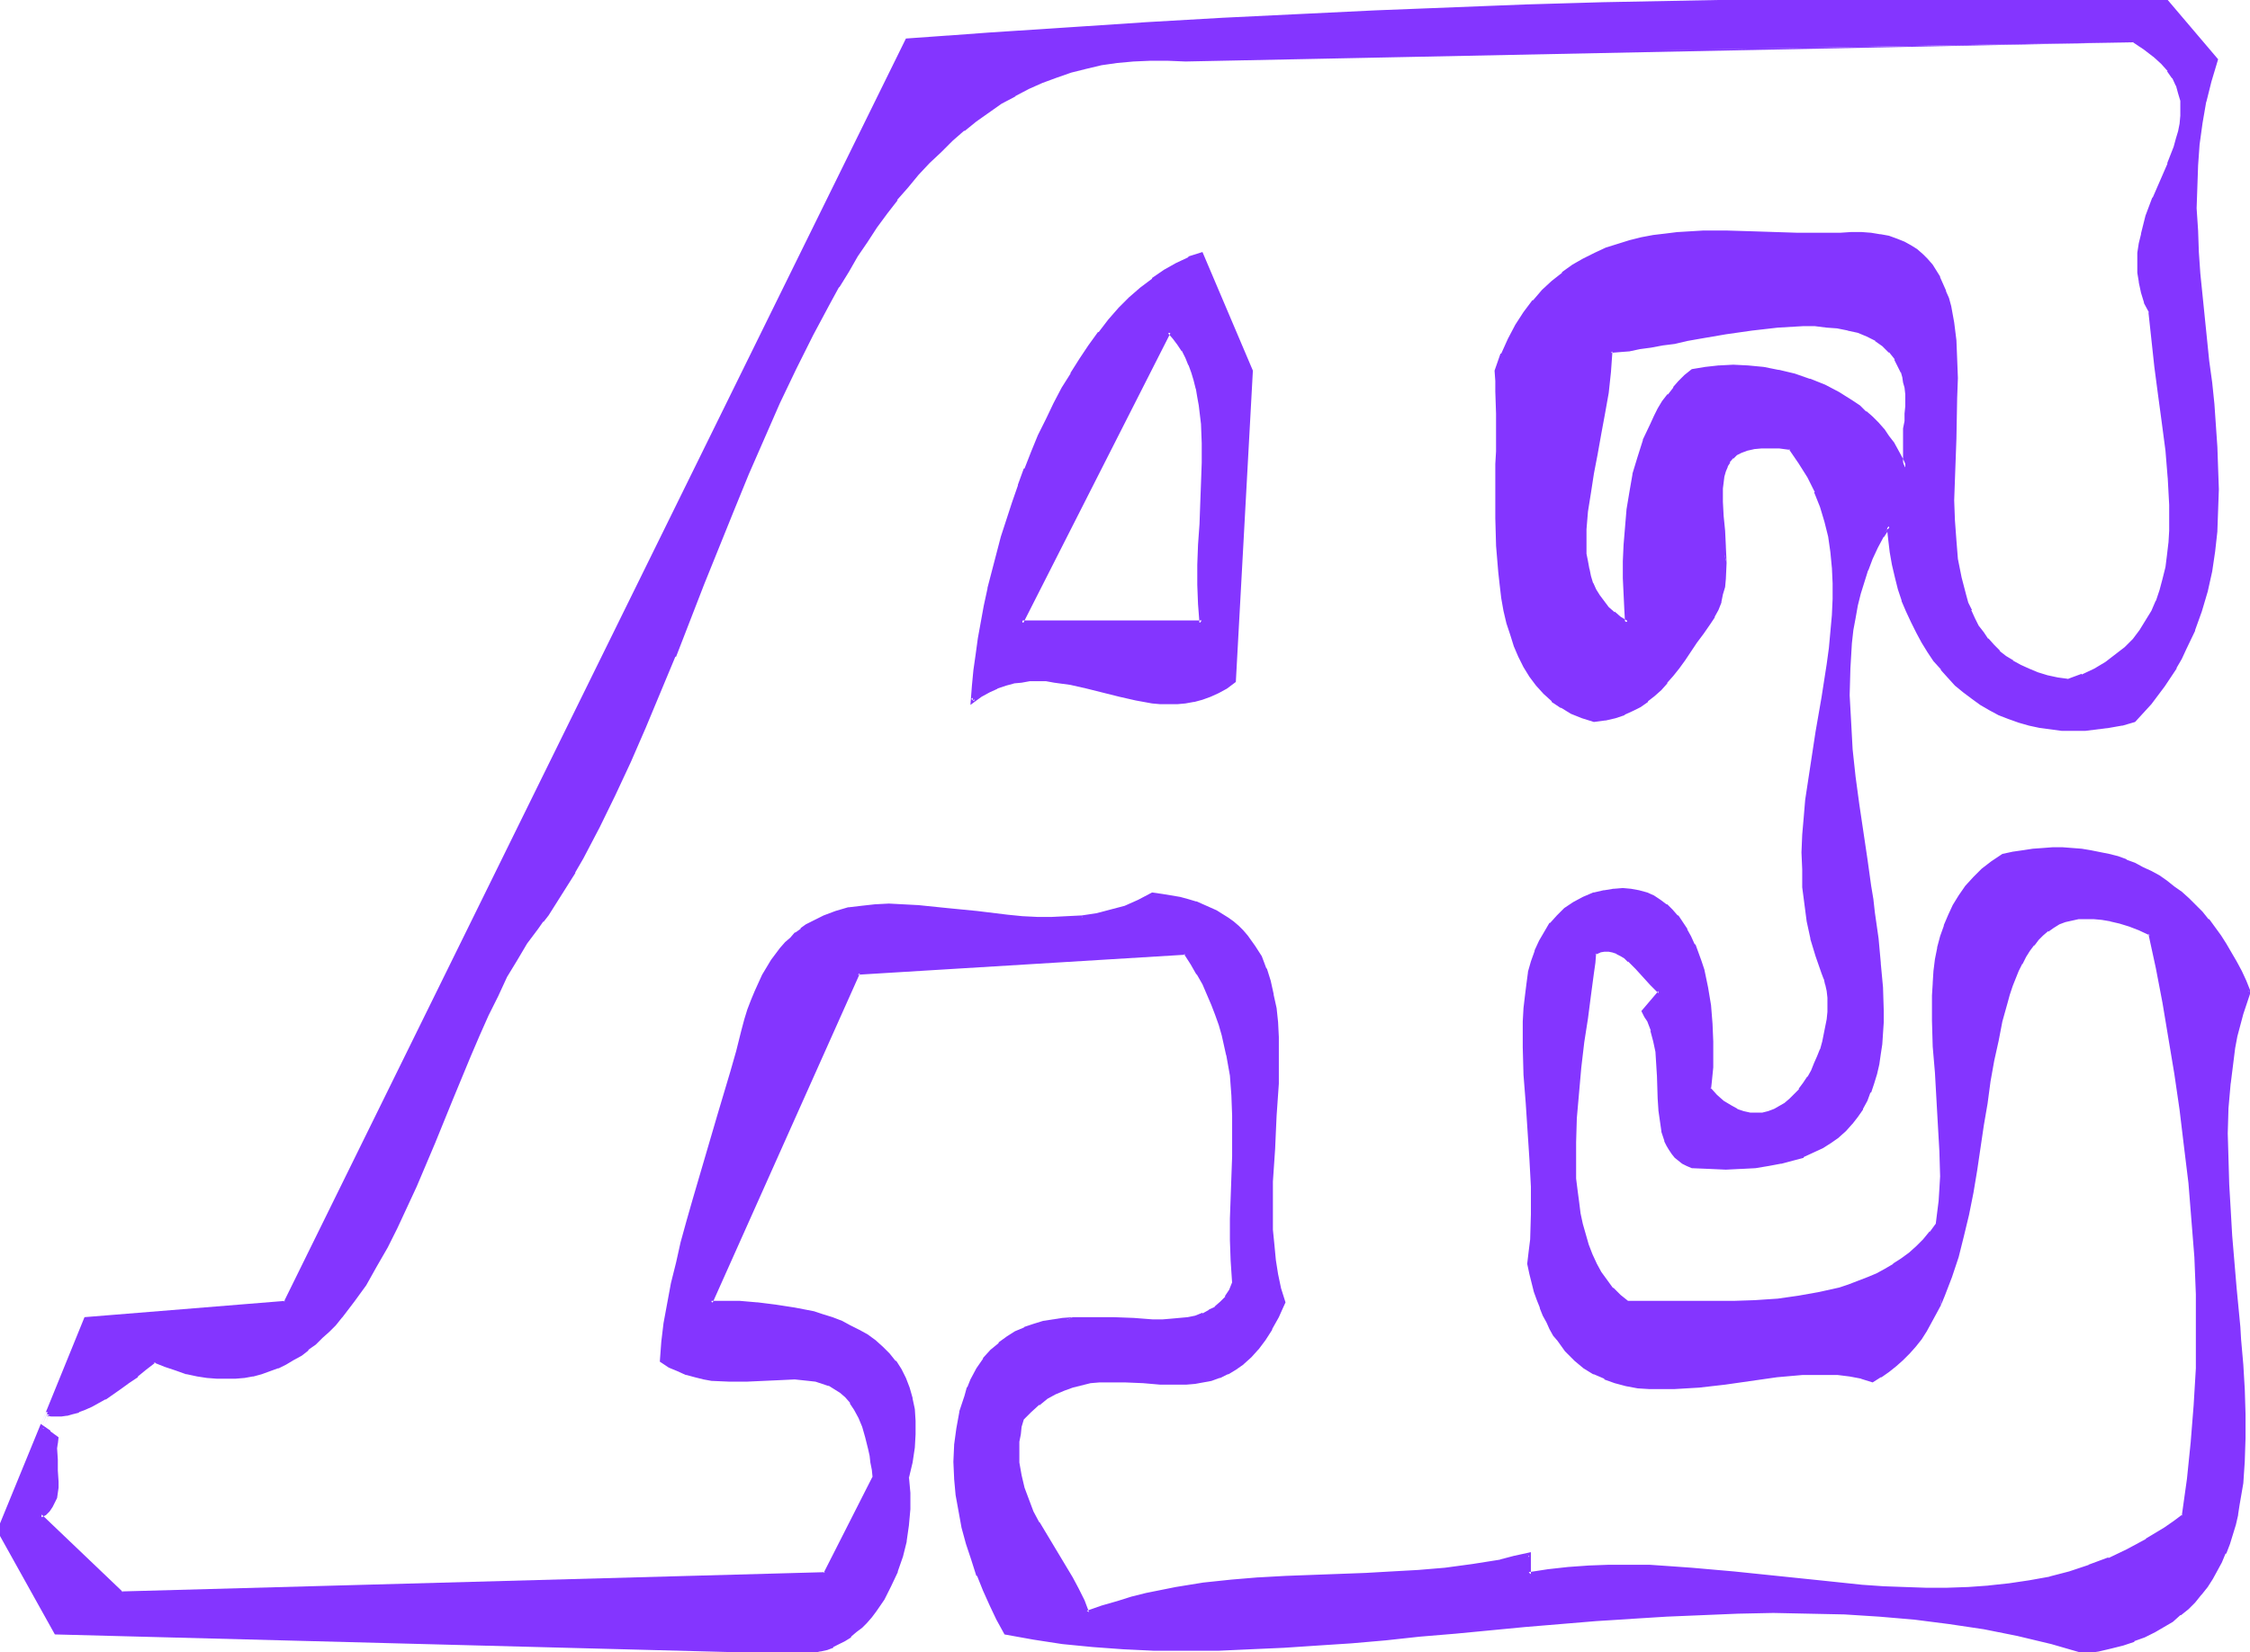 <svg xmlns="http://www.w3.org/2000/svg" fill-rule="evenodd" height="360.238" preserveAspectRatio="none" stroke-linecap="round" viewBox="0 0 3035 2229" width="490.455"><style>.brush1{fill:#8435ff}.pen1{stroke:none}</style><path class="pen1 brush1" d="m1577 448 7 7 6 9 6 8 5 10 5 10 3 10 4 10 3 12 2 11 2 12 2 25 1 26v54l-1 27-2 28-1 28-1 27v27l1 26 2 25h-243l199-392zm88 471 22-419-66-157-17 6-17 8-16 9-16 11-15 13-15 13-14 14-14 16-14 16-12 18-13 19-12 19-11 20-11 20-11 21-10 22-10 22-9 23-9 22-8 24-14 46-13 46-5 23-5 23-8 45-4 21-3 22-2 20-1 20 11-7 11-6 11-6 11-4 11-2 11-2 11-1 11-1 11 1 11 1 22 3 22 5 44 12 22 5 22 3 11 1h23l11-1 11-2 11-2 11-4 11-5 11-6 11-8z"/><path class="pen1 brush1" d="M1579 449h-4l7 8 6 8 6 9v-1l5 10 4 10v-1l4 11 3 10 3 12v-1l2 12 2 11 3 25 1 26v26l-1 28-1 27-1 28-2 28-1 27v27l1 26 2 26 3-4h-243l2 4 199-392-3-6-202 400h249l-1-28-1-26v-27l1-27 1-28 1-28 1-27 1-28v-26l-1-26v-1l-3-24-1-12-2-12-4-11-3-11-4-10v-1l-4-9-6-10-5-9-7-8v-1l-10-10 3 6z"/><path class="pen1 brush1" d="m1667 920 23-420-68-160-19 6v1l-17 8-16 9-16 11v1l-16 12-15 13-14 14-14 16-13 17h-1l-13 18-12 18-12 19v1l-12 19-11 21-10 21-11 22-9 22-9 23h-1l-8 22v1l-8 23-15 46-12 46-6 23v1l-5 23-8 44-3 22-3 21-2 21-2 26 15-11 11-6 11-5h-1l12-4 11-3h-1l11-1 11-2h22l11 2 22 3 22 5 44 11 22 5 22 4 11 1h23l11-1 11-2h1l11-3 11-4 11-5 11-6 12-9-4-3-11 7h1l-11 6-11 5-11 4-11 3-11 2-11 1h1-12l-11-1h1l-11-1-22-3-22-5-44-11-22-5-23-4-11-1h-22l-11 1-11 2h-1l-11 3-11 4-11 5-11 6h-1l-11 8 4 3 2-21 2-20 3-21 3-22 9-45 4-22 6-23 13-46 14-47 8-23v1l9-23h-1l9-23 10-22 10-22 11-20 11-21 11-20 12-19 13-18 13-18h-1l14-17v1l14-16 14-14 15-14 15-12v1l16-11 16-10h-1l17-8-1 1 18-7-3-1 66 157-1-1-22 419 1-2 4 3z"/><path class="pen1 brush1" d="m2283 500-9 8-8 7-7 9-7 9-7 9-6 10-6 11-5 10-9 21-8 23-6 23-5 23-3 24-3 24-1 24-1 22v44l1 21 2 18-10-6-9-6-8-8-6-7-6-8-5-8-4-10-3-9-3-10-2-10-1-11-1-10v-23l3-24 3-25 4-26 5-27 5-27 5-27 5-28 3-28 3-28 12-1 13-2 14-2 15-2 15-3 17-3 16-4 17-3 35-6 36-5 35-4 17-1h33l16 1 15 1 14 3 14 4 12 5 12 6 10 7 9 9 8 10 6 11 2 6 2 7 2 7 1 8 1 8 1 9v9l-1 9-1 10-1 10v53l-5-11-6-11-6-10-7-10-7-9-7-8-8-8-8-8-9-7-9-6-18-12-20-10-20-8-20-7-21-5-21-3-20-2-20-1h-19l-19 2-17 3zm750 838-6-14-6-13-6-13-7-12-7-12-8-11-8-11-8-10-8-10-9-9-9-9-10-9-9-7-10-7-11-7-10-6-11-6-11-5-12-5-11-4-12-3-24-6-12-1-13-1-13-1h-26l-13 1-14 2-13 3-14 3-14 9-13 10-12 11-10 12-9 12-8 13-6 13-6 14-4 15-4 15-3 16-2 15-1 17-1 16-1 34 2 35 2 35 5 71 2 35v51l-1 16-2 17-2 15-9 11-9 10-10 10-9 9-11 8-11 8-11 6-12 6-12 6-13 5-13 4-13 4-27 7-28 5-28 3-29 2-30 2h-88l-28-1h-28l-11-8-9-10-9-10-8-12-6-11-6-13-6-13-4-14-4-14-3-15-2-15-2-16-1-16-1-16v-33l1-34 3-34 4-34 4-33 4-33 4-31 2-15 2-14 1-7 1-7 2-14 6-2 7-1h6l6 1 5 2 6 3 5 3 6 4 10 11 20 22 11 10-22 26 3 6 4 6 5 14 4 14 2 15 2 15 1 16 1 32 1 15 1 15 3 14 4 12 2 6 3 6 4 5 4 5 5 4 4 4 7 3 6 3 23 1h22l20-1 20-1 17-2 17-3 16-5 14-4 13-6 12-6 11-7 11-8 9-8 9-9 7-10 7-10 5-11 5-11 5-12 3-13 3-12 2-14 2-14 1-14 1-15v-15l-1-32-2-32-4-34-5-35-2-18-2-17-6-37-11-73-5-38-3-37-3-37-1-36v-36l1-17 1-18 2-17 3-17 3-16 5-17 4-16 6-16 6-15 7-15 8-15 9-14 2 18 2 18 3 16 4 17 4 16 5 15 6 15 6 15 7 14 7 13 8 12 8 13 9 11 10 11 10 10 11 9 11 9 11 8 13 7 12 6 13 6 13 5 14 3 14 4 15 2 15 1 16 1 15-1 16-1 17-3 17-3 17-5 10-11 11-12 9-12 9-12 8-12 7-12 8-12 6-13 11-25 10-26 7-27 6-26 4-27 3-28 2-28v-56l-2-29-2-28-2-30-3-28-3-30-7-58-5-60-3-29-1-29-1-30v-29l1-29 3-29 3-29 6-28 6-28 9-28-66-79h-59l-57-1-57-1h-220l-54 1-106 1-104 1-104 3-103 3-102 4-102 4-103 4-103 6-104 6-105 7-107 7-54 4-55 4-839 1702-269 23-59 143 6-15 7 1h6l7-1 7-1 8-2 8-2 8-4 9-3 9-5 9-6 10-6 11-7 11-8 11-9 12-9 12-10 15 6 15 5 14 4 14 3 13 2 14 1 12 1 13-1 11-1 12-2 11-3 11-4 11-4 11-5 10-5 10-7 10-7 9-7 9-9 9-8 9-9 8-10 17-21 15-23 15-24 15-26 13-26 13-28 13-29 25-58 24-59 24-58 12-28 12-27 13-26 12-26 13-23 14-22 14-21 8-9 7-9 12-18 12-19 11-20 11-20 22-41 22-43 21-45 20-47 20-47 20-48 19-49 20-49 40-99 20-49 21-48 21-48 22-46 22-46 24-44 12-21 13-21 12-20 13-20 13-19 14-19 14-18 14-17 14-18 15-15 16-16 15-14 16-14 17-13 17-13 17-11 18-11 18-9 19-8 19-8 20-6 21-6 21-4 21-4 22-2 23-1h23l24 2 1280-26 15 10 12 9 11 10 8 10 7 10 5 11 4 10 2 10 1 11v10l-1 11-2 11-3 10-4 11-8 23-10 22-10 23-9 24-4 12-3 13-2 13-2 12-1 13 1 13 1 13 3 14 5 13 6 14 3 36 5 38 5 38 5 37 4 38 4 36 2 37v35l-2 17-2 17-2 16-3 15-4 16-6 14-6 14-7 14-9 13-10 12-11 11-12 10-14 10-15 9-17 8-19 7-15-2-14-4-13-3-12-5-11-6-11-5-9-7-9-7-8-8-8-9-7-8-6-10-5-10-5-10-4-11-4-11-6-24-4-24-3-26-1-27-1-27v-28l2-55 2-55v-53l-2-25-3-23-2-12-2-10-3-11-3-10-4-9-4-9-5-9-5-8-6-7-7-7-7-6-8-5-10-5-9-4-11-3-11-3-12-1-13-1h-29l-14 1h-43l-31-1-31-2h-66l-33 2-17 2-16 2-17 3-16 4-16 4-15 5-15 7-15 8-15 8-14 10-13 11-13 13-13 14-11 15-11 17-11 19-9 20-9 22 1 14 1 14 1 15v66l-1 17v73l1 36 3 36 1 18 3 18 3 16 4 17 4 16 5 15 6 14 7 14 8 13 9 12 10 11 11 9 12 9 13 7 15 6 16 5 14-2 13-3 12-4 11-5 11-6 10-7 8-7 9-8 8-9 8-10 8-10 7-11 8-11 9-12 9-13 9-13 6-9 4-9 4-10 3-11 2-10 1-10 2-22-1-21-2-21-1-21-1-19-1-10 1-9v-8l2-8 1-7 3-7 4-6 4-5 5-5 7-4 8-3 9-2 10-1h12l13 1 15 2 14 19 11 19 10 20 8 20 6 20 4 20 4 21 2 21 1 22v21l-1 22-2 22-2 22-3 23-8 45-7 45-8 47-6 46-3 23-1 23-1 24v23l1 23 2 23 4 24 5 23 6 23 8 23 3 8 3 8 2 9v9l1 10v9l-1 10-2 11-5 20-3 10-3 10-5 10-4 9-5 9-5 9-6 7-7 8-6 6-7 6-8 5-7 4-8 3-8 1-9 1-8-1-9-2-9-3-10-5-9-6-10-8-9-10 1-10 1-9 1-11 1-11v-23l-1-24-3-24-4-25-5-23-4-12-8-22-5-10-5-10-6-10-7-8-6-8-8-7-8-6-9-5-9-4-10-4-11-1-11-1-12 1-13 1-13 4-15 6-13 6-11 8-10 9-9 11-8 11-7 12-6 14-4 14-4 14-3 16-2 16-1 16-1 18v35l1 37 2 38 6 76 2 37v37l-1 17-1 17-1 17-3 16 3 13 3 12 4 12 4 11 3 11 4 10 5 9 5 9 5 8 5 8 5 7 5 7 12 11 13 10 13 9 14 6 14 5 15 4 15 3 16 1 17 1h16l17-1 17-2 35-4 69-9 35-3 17-1h16l16 1 16 2 15 3 15 4 10-6 11-7 9-8 9-8 9-9 8-9 7-10 7-10 7-11 6-12 6-12 6-12 9-26 9-27 8-28 6-29 6-30 5-30 10-60 4-30 5-29 5-28 5-28 6-26 6-24 4-12 4-12 3-10 5-10 5-10 5-9 5-8 6-8 6-8 6-6 8-6 7-5 8-4 8-3 9-3 9-1 11-1h10l11 1 12 2 12 3 14 4 13 6 15 6 9 47 9 47 9 47 8 48 7 49 6 49 6 50 4 50 3 50 2 50 1 50-1 50-2 50-4 50-6 50-7 49-12 9-12 9-25 15-26 14-25 12-26 10-27 8-27 7-27 6-28 4-27 3-28 2h-86l-28-2-29-2-58-5-58-6-57-6-57-5-28-2-29-2-27-1h-28l-27 2-28 1-26 3-27 5v-27l-19 5-19 4-38 7-36 5-37 3-36 2-35 2-72 2-36 1-36 2-37 3-37 5-38 6-19 4-20 4-20 5-20 6-20 6-21 7-6-16-7-16-8-15-9-15-19-29-17-30-8-15-7-16-5-16-5-17-2-18-1-9v-10l1-9 1-10 2-10 2-11 11-11 11-10 12-8 11-6 12-6 12-4 11-3 12-2 12-1 12-1h24l24 2 23 1 24 1 11-1h12l11-2 11-3 11-3 10-5 11-6 10-8 10-9 9-10 10-13 9-14 9-16 4-9 4-10-6-18-4-19-3-20-2-21-1-20-1-22v-21l1-22 2-44 1-23 2-22 2-43 1-21v-21l-1-21-1-20-2-19-3-18-5-18-5-17-7-16-8-14-10-14-6-6-6-6-7-6-7-5-7-5-8-5-9-4-9-4-10-4-10-3-11-2-11-3-12-2-13-1-18 9-19 8-19 6-20 5-19 3-21 1-20 1h-20l-20-2-21-2-41-4-40-5-40-3-19-2h-38l-17 2-18 3-17 5-16 6-16 7-7 5-8 5-7 5-7 6-6 7-7 7-6 8-6 9-6 9-5 10-6 11-5 11-5 12-4 13-4 13-4 14-7 29-8 28-17 57-34 116-8 28-8 28-7 28-6 28-6 27-4 26-4 26-1 25 11 7 11 5 11 4 12 4 11 2 12 2 23 2 23-1 22-1 22-1 21-1 20 2 9 2 9 2 9 3 8 5 8 5 7 7 7 7 6 10 5 11 6 12 4 15 4 15 2 9 1 10 1 10 1 10-66 131-949 26-110-105 6-4 5-4 4-5 3-6 2-6 1-6 1-8v-22l-1-15-1-15 1-7 1-7-10-8-10-6-57 139 77 137 993 27h19l9-1 9-2 9-3 8-3 8-4 8-4 7-6 8-5 7-6 6-7 7-8 6-7 11-16 9-18 9-20 6-20 5-20 4-22 2-21v-22l-2-21 4-21 3-19 2-18v-17l-2-16-2-15-4-14-5-13-7-11-7-11-8-10-9-9-10-9-10-7-11-7-12-6-11-5-13-5-12-5-13-3-26-6-25-4-25-2-23-2h-11l-10-1h-18l198-445 442-27 9 14 8 14 8 14 7 14 6 13 5 14 5 14 4 14 6 27 4 27 3 28 1 27v55l-2 56-1 28v29l1 28 2 30-5 10-5 9-7 8-8 7-8 5-9 4-10 3-10 3-12 1-11 1h-25l-26-1-27-1-27-1-28 1-13 1-13 2-13 2-13 4-12 4-13 6-11 6-11 9-10 9-10 11-8 13-8 15-5 11-4 11-6 21-5 22-2 23-1 22 1 22 2 22 3 23 5 22 6 21 6 22 8 21 8 20 9 20 10 19 9 18 38 8 40 5 40 5 41 3 42 1h86l44-1 45-3 45-3 46-3 46-4 46-4 47-5 95-8 96-9 47-3 48-3 48-2 48-2h96l48 2 47 3 48 4 46 5 47 8 46 9 45 11 45 13 18-3 17-5 16-4 15-5 14-6 13-6 13-7 11-8 11-8 10-8 9-9 9-10 8-10 7-11 6-11 6-11 5-12 5-13 4-13 4-13 3-13 3-14 4-29 2-30 1-30v-32l-1-33-2-34-2-34-2-17-1-17-3-35-6-70-3-36-2-34-1-35-1-34 2-34 2-34 4-32 3-16 3-15 3-15 4-16 5-14 5-15z"/><path class="pen1 brush1" d="m2282 498-10 8-8 8-7 8v1l-7 9h-1l-7 9-6 10-5 10-5 11-10 21v1l-7 22-7 23v1l-4 23-4 24-2 24-2 24-1 22v23l1 21 1 21 1 18 4-2-10-6-8-7v1l-8-7-6-8-6-8-5-8-4-9v1l-3-10-2-10v1l-2-11-2-10v-33l2-24 4-25 4-26 5-26 5-28 5-27 5-28 3-28 2-28-2 2 12-1 13-1 14-3 15-2 16-3 16-2 17-4 17-3 35-6 35-5 35-4 17-1 17-1h16l16 2 14 1 15 3h-1l14 3 12 5 12 6h-1l10 7 9 9v-1l8 10h-1l6 12 3 6v-1l2 7 1 7 2 7 1 9v-1 18-1l-1 10v10l-2 10v53l5-1-5-11-6-11-6-11-7-9-6-9-1-1-7-8-8-8-8-7h-1l-8-8-9-6-19-12-19-10-20-8h-1l-20-7-21-5h-1l-20-4-21-2-20-1-19 1h-1l-18 2-18 3 1 5 17-3 19-2h39-1l21 3 21 3h-1l21 5 21 7h-1l20 8v-1l20 10h-1l19 12 9 7v-1l8 7 8 8 8 8 7 8 7 9 7 9 6 11v-1l6 11 9 22v-65 1l2-10 1-11v-27l-1-8-1-8-2-7-2-7v-1l-3-6-6-12-8-10-9-9h-1l-10-7-12-7-12-4v-1l-14-4h-1l-14-2-15-2-16-1h-33l-17 2-36 3-35 6-35 6-17 3-17 3-16 3-16 3-14 2-14 2-14 2-14 1-2 30-4 28-4 28-5 28-6 27-4 26-5 26-3 25-2 24v1l-1 11 1 12v11l2 10 1 10v1l3 10 3 9 1 1 4 9 5 8 5 8 1 1 7 7 7 8h1l8 6 15 9-2-23-1-21v-66l2-24v1l2-24 4-24 5-24v1l6-23 7-23v1l9-22 5-10 6-11v1l6-10 7-9h-1l8-9 7-9 8-8 9-7-2 1-1-5zm754 840-6-15-6-13-7-13-7-12-7-12-7-11-8-11-8-11h-1l-8-10-9-9-9-9-10-9-10-7-10-8-10-7-11-6-11-5-11-6-11-4-1-1-11-4-12-3-25-5-12-2-13-1-13-1h-13l-13 1-14 1-13 2-14 2-14 3-15 10-13 10-11 11-11 12-9 13-8 13-6 13-6 14v1l-5 14-4 15v1l-3 15-2 16-1 16v1l-1 16v34l1 35 3 35 4 71 2 35 1 34-1 17-1 16-2 16-2 16v-1l-8 11v-1l-9 11-9 9-10 9-11 8-11 7h1l-12 7-11 6-12 5-13 5-13 5-12 4-27 6-28 5-28 4-30 2h1l-30 1h-144 1l-10-8-10-10v1l-8-11-8-11-6-11-6-13-5-13-4-14-4-14-3-14-2-16-2-15-2-16v-49l1-34v1l3-34 3-34 4-34 5-32 4-31 2-15 2-15 1-7 1-7 1-13-1 2 7-3h-1l6-1h6l5 1 6 2h-1l6 3 5 3 5 5v-1l10 10 20 22 11 11v-3l-23 27 4 8 4 6 5 13-1-1 4 15 3 14 1 16 1 16v-1l1 32 1 15v1l2 14 2 14v1l4 12v1l3 6 3 5 4 6 4 5 5 4 5 4 6 3 7 3 24 1 22 1 20-1h1l19-1 18-3 16-3h1l15-4 15-4v-1l13-6 13-6 11-7 10-7 1-1 9-8 8-9 1-1 7-9 7-10v-1l6-11 4-11h1l4-12 4-13 3-13 2-14 2-13 1-15 1-15v-15l-1-32-3-32v-1l-3-33-5-35-2-18-3-18-5-36-11-74-5-37-4-37-2-37-2-36 1-36 1-17 1-17 2-18 3-16 3-17 4-16 5-16 5-16v1l6-16 7-15 8-15v1l9-14-13 11-8 15-7 15h-1l-6 15v1l-6 15-4 16-4 17-4 17-2 17-2 17-2 17v1l-1 17v36l1 36v1l3 37 4 37 5 37 10 73 6 37 3 18 2 18 4 34 4 34 2 32 2 32-1 15v15l-1 14-2 14-2 13-4 13-3 12-4 12-5 11-6 11-7 10-7 9h1l-9 9-9 8-10 8-11 7-12 6-13 6v-1l-14 5-16 4h1l-17 3-18 2-19 2-20 1-22-1-23-1h1l-6-2-6-4-5-3-4-4-4-5v1l-3-6v1l-3-6-3-6v1l-3-13-3-14-2-14v-15l-1-32-2-16-1-15-2-15v-1l-4-14h-1l-5-14-3-6-4-6v3l23-28-12-12-21-22-9-11h-1l-5-4-5-4h-1l-6-3-6-2-6-1h-6l-7 1-9 4-2 14v8l-1 6-2 15-2 15-4 31-5 33-4 33-4 34-2 34-2 34v33l1 16v1l2 16 1 15 3 15 3 15v1l4 14 4 14 5 13 6 13 7 12 8 11 9 11 9 9 12 10h57l59 1 29-1 30-1 29-2 29-4 28-4 27-7 13-4 13-5 13-5 12-5 12-7 11-6 11-8 11-8 10-9 10-10 9-10h1l8-12 3-16 2-16v-1l1-16v-51l-2-35-5-71-2-35-2-35v-34l1-16 2-16 2-16 3-16v1l3-15 5-15v1l5-15 7-13v1l7-13 9-13v1l10-12 12-11h-1l13-10 15-9h-1l13-3 14-2 13-2 14-1h-1l13-1h13l13 1 12 1 13 2 24 5 11 4 12 4-1-1 12 5 11 5 11 6 10 6 10 7 10 7 10 8v-1l9 9 9 9 9 9 9 10-1-1 8 11 8 11 8 11 7 12v-1l7 12 6 13 6 14 6 13v-2l5 1z"/><path class="pen1 brush1" d="m2550 711-5-1 2 18 2 17 3 17 4 17 4 16 5 15v1l6 14 7 15 7 14 7 13 8 13 8 12 10 11v1l9 10 10 11 11 9 12 9 11 8 12 7 13 7 13 5 14 5 14 4 14 3 15 2 15 2h32l16-2 16-2 17-3h1l17-5 11-12 11-12 9-12 9-12 8-12 8-12v-1l7-12 6-13 12-25v-1l9-25 8-27 6-27 4-27 3-27v-1l1-28 1-28-1-28-1-29-4-58-3-29-4-29-6-59-6-59-2-29-1-29-2-30 1-29 1-29 2-28 4-29 5-29v1l7-28 9-30-68-80-60-1-57-1h-113l-55-1h-55l-108 1-106 1-104 2-104 2-103 3-102 4-102 4-103 5-103 5-104 6-105 7-107 7-54 4h-1l-56 4-839 1704 2-1-271 22-59 145 5 2 6-15-3 1 6 1h14l7-1h1l7-2 8-2 1-1 8-3 9-4 9-5 9-5h1l10-7 10-7 11-8 12-8v-1l11-9 13-10h-3l15 6 15 5 14 5h1l14 3 13 2 13 1h26l12-1 11-2h1l11-3 11-4 11-4h1l10-5 10-6 11-6 9-7v-1l10-7 9-9 9-8 9-9 8-10 1-1 16-21 16-22 14-25 15-26 13-26 13-28 13-28 25-59 24-59 24-58 12-28 12-27 13-26 12-26 14-23 13-22 15-20 7-10v1l7-9 12-19 12-19 12-19v-1l11-19 22-42 21-43 21-45 20-46 20-48 20-48h1l19-49 19-49 40-99 20-49 21-48 21-48 22-46 23-46 23-43 12-22v1l13-21 12-21 13-19 13-20 14-19 14-18h-1l15-17 14-17 15-16 16-15 15-15 16-14v1l16-13 17-12 17-12 19-10h-1l19-10 18-8 19-7 20-7 20-5 21-5 21-3 22-2 23-1h23l24 1 1280-26-1280 21-24-1h-46l-22 3-22 3-21 4-20 6-20 6h-1l-19 8-19 9-18 9-19 11-17 11-17 12-16 13-1 1-16 14-15 14-16 16-15 16-14 17-14 17h-1l-13 18-14 19-13 20-13 19-13 21-12 21-12 21-24 44-22 45-22 47-22 48-20 48-21 49-39 99-20 49-20 49h1l-20 48-20 47-21 47-21 44-21 44-22 41-11 20-12 19-11 19-12 19v-1l-7 9h-1l-7 10-14 20-14 22v1l-13 23-13 26-12 26-13 27-12 28-23 58-24 59-25 58-13 29-13 27-14 27-14 26v-1l-15 25-16 22-16 21h1l-9 10-9 9-9 9-9 8h1l-10 8v-1l-9 7-11 6h1l-10 6-11 5h1l-11 4-11 4-12 2h1l-12 3-12 1h1-25l-13-1-14-3-14-3h1l-14-4-15-5v1l-16-7-14 11-11 10v-1l-12 9-11 8-10 7-10 6-9 5-9 5-9 4-9 4 1-1-8 2-8 2h1l-8 2h1-13l-8-1-7 17 5 2 58-143-1 1 270-22L1226 56l-2 1 55-4 54-4 107-7 105-6 104-6 103-6 103-5 102-4 102-4 103-3 104-2 104-1 106-2h331l57 1 59 1-2-1 66 79v-3l-9 28-7 28v1l-5 28-4 29-2 29-2 29v29l1 30 2 29v1l2 29 6 59 6 58 3 30 3 29 5 58v-1l1 29 1 28-1 28-2 28-2 27-5 27-5 27-8 26-9 26v-1l-11 26-7 12-7 13-7 12-8 12-9 12-10 12 1-1-10 12-11 11h1l-17 4-16 4-17 2-16 1-15 1-16-1h1l-15-1-15-2-14-3-14-4-13-5-13-5-12-6-12-8-11-8-12-8h1l-11-9-10-10-10-11-9-11h1l-9-12-8-13v1l-7-13-7-15-6-14-6-15v1l-4-16-5-16-3-17v1l-3-17-3-17-2-25-13 20 13-11z"/><path class="pen1 brush1" d="M2879 57h-2l15 10 13 10-1-1 11 10 9 10h-1l7 10v-1l5 11v-1l3 11 3 10v-1 21l-1 11-2 10-3 10-3 11-9 23 1-1-10 23-10 23-1 1-9 24-3 12-3 12v1l-3 12-2 13v27l2 12v1l3 14 4 13v1l7 13-1-1 4 37 4 37 5 38 5 37 5 38 3 37v-1l2 37v35l-1 17v-1l-2 17-2 16-4 16-4 15-5 15v-1l-6 14-8 13-8 13-9 12-11 11-13 10-13 10-15 9-17 8v-1l-19 7h2l-15-2-14-3-13-4-12-5-11-5-11-6h1l-10-6-9-7h1l-8-8-8-9v1l-6-9-7-9-5-10-5-11h1l-5-10-3-11-6-23-5-25-2-25-2-27-1-27 1-28 2-55 1-55 1-27-1-26-1-25-3-24-2-11-2-11-3-11-4-9v-1l-4-9-4-9v-1l-5-8-5-8-7-8-6-6-8-7-8-5-9-5-10-4-11-4-11-2h-1l-12-2-13-1h-14l-15 1h-57l-31-1-31-1-33-1h-33l-33 2h-1l-16 2-17 2-16 3-16 4-16 5-16 5-15 7-16 8-14 8-14 10v1l-14 11-13 12-12 14h-1l-12 16-11 17-10 19-9 20h-1l-8 23 1 14v14l1 30v51l-1 17v73l1 36v1l3 36 2 18 2 17 3 17 4 17 5 15 5 16 6 14 7 14 8 13 9 12 10 11 11 10v1l12 8h1l13 8 15 6 16 5 15-2h1l13-3 12-4 1-1 11-5 10-5 10-7v-1l9-7 9-8 8-9v-1l8-9 8-10 8-11 8-12 8-12 9-12 9-13 6-9v-1l5-9 4-10v-1l2-10 3-10 1-11 1-22-6-21 1 21-1 22v-1l-2 11v-1l-2 11-3 10-3 9-5 10-5 9-10 13-8 12-9 12-8 12-8 11-7 10-8 9-8 9-9 8-8 8v-1l-10 7h1l-11 6-11 5 1-1-12 4-14 3h1l-15 3h1l-16-5h1l-15-6-13-7h1l-13-9 1 1-11-10-10-11-8-12-8-13v1l-7-14-6-14-5-15-4-16-4-16-3-17-3-17-2-18-2-36-2-36v-37l1-36v-34l1-17v-17l-1-30-1-14v-1l-1-13v1l9-22h-1l10-20 10-19v1l11-17 12-16-1 1 13-14 13-13h-1l14-11v1l14-10 14-9 15-7 15-7 15-5 16-5 16-4 16-3 16-2 17-2 33-2h33l33 1 31 1 31 1 29 1h14l14-1 15-1h14l12 1 13 2h-1l12 3 10 3 9 3 9 5 8 6v-1l7 6 7 7 6 7h-1l6 8 5 8 4 9 4 10-1-1 4 10 2 11v-1l3 11 1 11 3 24v-1l2 25v53l-2 55-1 55-1 28 1 27 1 27 3 26 4 25 6 24 4 11 4 11h1l5 10 5 10v1l6 9 7 9 8 9 8 7 9 8 10 7 11 6 11 5 12 5h1l12 4 15 3 16 3 19-8 17-8 15-9h1l13-9 1-1 12-10 11-11v-1l10-12h1l8-13 7-14 7-14 5-15 4-15 4-15v-1l2-16 2-17 1-17 1-18-1-17-2-37-3-37-5-37-5-38-5-38-4-37-4-37-6-14v1l-4-14-3-14v1l-2-13v-13l1-13 1-12 3-13v1l3-13 4-12 9-24-1 1 10-24 10-22 1-1 8-22 4-11 2-11 3-11 1-10v-12l-1-10v-1l-2-10-4-10v-1l-5-10-7-10h-1l-8-11-11-10-13-10-15-10-1281 26 1280-21z"/><path class="pen1 brush1" d="m2329 759-1-21v-1l-1-21-2-20-1-19v-19 1l1-8 1-8 2-7 3-7-1 1 4-6h-1l5-6v1l5-5 6-3 8-3 9-2h-1l11-1h-1 25l15 2-2-1 13 19 12 19 10 20h-1l8 20 6 20 5 20 3 21 2 21v-1l1 22v21l-1 22-2 22-2 22-3 22-7 45-8 46-7 46-7 46-2 24-2 23-1 24 1 23v24l3 23 3 23 5 23v1l7 23 8 23 3 8v-1l2 9v-1l2 9 1 9v19l-1 10-2 10-4 20-3 11v-1l-4 10-4 9-4 10-5 9v-1l-6 9-6 8h1l-7 7-6 6-7 6-7 4-7 4-8 3-8 2h1-17l-9-2-9-3h1l-9-5-10-6-9-8-9-10 1 2 1-9 1-10 1-10v-35l-1-24-2-25-4-24-5-24-4-12-8-22h-1l-5-11-5-9v-1l-6-9-6-9h-1l-7-8-7-7h-1l-8-6-9-6-9-4-11-3-11-2-11-1-12 1h-1l-12 2h-1l-13 3h-1l-14 6-13 7-12 8-10 10-9 10h-1l-7 12-7 12-6 13v1l-5 14-4 14v1l-2 15-2 16-2 17-1 18v35l1 37 3 38 5 76 2 37v37l-1 34-2 16-2 17 3 14 3 12 3 12 4 11 4 10v1l4 10 5 9 4 9 5 9 6 7 5 7 5 7 1 1 11 11 1 1 12 10 13 8h1l14 6v1l14 5 15 4 16 3 16 1h33l17-1 17-1 35-4 70-10 34-3h49-1l16 2 16 3h-1l16 5 11-7h1l10-7 10-8 9-8 9-9 8-9 8-10 7-11 6-11 6-11 7-13v-14l-5 12-6 12-6 12v-1l-7 11-7 11-7 10v-1l-8 9-9 10-9 8h1l-10 7-10 7-10 6 1-1-14-4h-1l-15-3-16-2-16-1h-16l-17 1h-1l-34 3-70 9-34 4-17 2-17 1h-33 1l-16-2-16-2h1l-15-4-15-6 1 1-14-7h1l-14-8-12-10v1l-12-12h1l-6-7-5-7-5-7-5-9v1l-5-9-4-9-4-10-4-11-4-11-3-11-3-13-3-13v1l2-16 2-16v-1l2-34-1-37-2-37-5-76-2-38-2-37v-18l1-17v-18 1l2-17 2-16 3-16v1l4-15 4-14v1l5-14 7-12v1l8-12-1 1 10-11 9-9v1l12-8h-1l13-7 15-5h-1l14-4h-1l13-2 12-1 11 1 10 2 10 3 9 4h-1l9 5 8 6 8 7 6 8v-1l7 9 6 9 5 10 5 10h-1l9 22 3 11 6 24 4 24 2 25v-1l1 24v23l-1 11v10l-2 10-1 11 11 11 9 8 10 7 9 4 10 4 9 2 9 1 9-1 9-2 7-3h1l7-4h1l7-5 7-6h1l6-6 7-8 6-8 5-9 5-9 5-9 4-10 4-10 3-10 5-21 1-10 1-10v-21l-1-9-2-8v-1l-2-8v-1l-3-7-8-23-6-23v1l-5-23-4-24-2-23-1-23-1-23 2-24 1-23 2-23 7-46 7-46 8-46 7-45 3-22 3-22 1-22v-1l1-22 1-21-2-22-1-21-4-21-4-21-7-20-7-20h-1l-9-20v-1l-12-19-14-20-16-2h-1l-13-1h-12l-10 1h-1l-9 3-8 3-7 4-6 5-4 6h-1l-3 6h-1l-2 7-2 7v1l-1 8-1 8v19l1 19 2 21 1 21 6 21z"/><path class="pen1 brush1" d="m2618 1761 5-12 10-26 9-27 7-28 7-29 6-30 5-30 9-61 5-29 4-30 5-28 6-27 5-26 7-25 3-11 4-12 4-10 4-10 5-10v1l5-10 5-8 6-8v1l6-8 6-6 7-6v1l7-5 8-5 8-3 9-2 9-2h20l11 1 12 2h-1l13 3 13 4 13 5 15 7-2-2 10 46 9 47 8 48 8 48 7 48 6 50 6 49 4 50 4 50 2 50v100l-3 50-4 50-5 49-7 50 1-2-12 9-13 9-25 15h1l-26 14-25 12v-1l-27 10h1l-27 9-27 7h1l-28 5-27 4-28 3h1l-28 2-29 1h-28l-29-1-28-1-29-2-57-6-116-12-57-5-28-2-29-2h-55l-27 1-28 2-27 3-26 4 3 3v-30l-23 5-19 5h1l-38 6-37 5-36 3-36 2-35 2-108 4-36 2h-1l-36 3-38 4-37 6-20 4-20 4-20 5-19 6-21 6-20 7 3 2-6-16-8-16-8-15-9-15-18-30-18-30v1l-8-15-6-16-6-16-4-17-3-17v-19 1-10l2-10 1-10 3-10-1 1 11-11 11-10v1l11-9 11-6 12-5 11-4 12-3 12-3 12-1h-1 36l24 1 23 2h35l12-1 11-2 11-2 11-4h1l10-5h1l10-6 10-7 1-1 10-9 9-10 1-1 9-12 9-14v-1l9-16 4-9 5-11-6-19-4-19-3-19-2-21-2-20v-65l3-44 1-23 1-22 3-43v-63l-1-20-2-19-4-18v-1l-4-18-5-16-1-1-6-16-9-14-10-14-6-7-6-6-7-6-7-5-8-5-8-5-9-4-9-4-9-4h-1l-10-3-11-3-12-2-12-2-14-2-19 10-18 8-19 5-19 5-20 3 1 5 20-3 19-4 20-6 19-8 18-10-2 1 13 1 12 2 12 2h-1l11 3 11 3h-1l10 3 9 4 9 4h-1l8 5 8 5 7 5 6 6 6 6 6 6h-1l11 14 8 14 7 16-1-1 6 17 4 18v-1l3 19 2 19 2 20v-1 42l-1 21-2 43-1 22-2 23-2 44-1 22v21l1 22 1 20v1l3 20 3 20 4 19 5 19 1-2-4 10-4 9-9 16-9 14-10 12h1l-10 10-10 9-10 7-10 6-10 5-11 3-11 3-11 2h1l-12 1h-35l-23-2-24-1-24-1-12 1-12 1-12 2-12 3-12 5-12 5-11 7h-1l-11 8-11 10h-1l-11 12-3 11-2 10-1 11-1 9v10l1 9 3 18v1l4 16 6 17 7 16 8 15 17 30 19 30v-1l9 15 7 16 8 15 7 18 23-7 20-7 20-5 20-5h-1l20-4 19-4 38-6 37-5 37-3 36-2 108-4 35-1 36-3h1l36-3 37-5 37-6h1l19-4 19-5-3-3v30l29-5 27-3h-1l28-2 27-1h28l27 1 29 1 28 2h-1l58 6 115 12 58 5 29 2 28 1 29 1h28l29-1 28-2 28-3 27-3 27-6h1l27-7 26-8h1l26-10v-1l26-12 25-13 25-16 13-9 12-9 8-51 6-50 4-49v-1l2-50 1-50-1-50-2-50-3-50v-1l-5-49-5-50-6-49-8-49-8-48-8-48-9-47-10-47-15-7v-1l-14-5-14-4-12-3h-1l-11-3-11-1h-12l-10 1-9 1h-1l-9 3v1l-8 3-8 4h-1l-7 5-7 6-7 7-6 7-6 8-5 8-6 10-4 9-5 11-4 11-4 11-4 12-6 24v1l-6 26-5 27-5 29-4 29-5 30-9 60-5 30-6 30v-1l-7 29-8 28-8 28-10 25v14z"/><path class="pen1 brush1" d="m1459 1235-20 1-20 1h-20l-20-1-20-2-41-5-41-4-39-4h-1l-19-1-19-1-19 1-18 2-17 2h-1l-17 5-16 6-16 8-8 4-7 5v1l-7 5h-1l-6 7-7 6-7 8-6 8-6 8-6 10-6 10-5 11-5 11-5 12-5 13-4 13-4 15-7 28-8 28-17 57-34 116-8 28-8 29-6 27-7 28-5 27-5 27-3 25-2 27 12 8 12 5 11 5h1l11 3 12 3 11 2h1l23 1h23l22-1 22-1 21-1 19 2 9 1 9 3 9 3-1-1 8 5 8 5 7 6 7 8h-1l6 9 6 11 5 12 4 14 4 16 2 9 1 9 2 10 1 10v-1l-66 130 2-1-949 26 2 1-110-105v4l6-3 5-5 4-6 3-6 3-6 1-7 1-7v-8l-1-15v-15l-1-15 1-7v1l1-9-11-8v-1l-13-9-59 144 78 140 995 26 10 1 9-1h1l9-1 8-2h1l9-2 8-3v-1l8-4 8-4 8-5v-1l7-6 8-6 6-6 7-8 6-8 11-16 9-18 9-19v-1l7-20 5-20v-1l3-21 2-22v-22l-2-22v2l5-21 3-20 1-18v-18l-1-16-3-14v-1l-4-14-5-13-6-12-7-11h-1l-8-10-9-9-10-9-11-8-11-6-12-6-11-6-13-5-13-4-12-4-26-5-26-4-24-3h-1l-23-2h-39l2 3 199-445-3 2 442-27-2-1 9 14 8 14v-1l8 14 6 14 6 14 5 13 5 14 4 14 6 27v-1l5 28 2 27 1 27v55l-2 56-1 28v29l1 28 2 30v-1l-4 10-6 9h1l-7 7-8 7h1l-9 4h1l-9 5v-1l-10 4-10 2-11 1-11 1-12 1h-13l-26-2-27-1h-55l-13 6 14-1h-1 28l27 1 27 1 26 1h25l11-1h1l11-2 11-2 9-3 1-1 9-4 9-5 8-7 6-8h1l5-9v-1l5-11-1-30-1-28v-29l1-28 1-56 1-28v-27l-2-27v-1l-2-27-5-27v-1l-6-27-4-14-4-14-6-14-6-13-7-14-7-14-9-14-10-15-445 26-200 451h32l11 1 23 1 24 3 26 4h-1l26 6 13 3 12 4 12 5 12 5 12 6h-1l11 7 11 8-1-1 10 9 9 9 8 10v-1l7 11 6 12 6 12h-1l4 14v-1l3 15 1 16v17-1l-1 18-3 20-5 21 2 22v-1 22l-2 21-3 21-6 21-6 20v-1l-8 20-10 17-11 16h1l-6 8-7 7-6 7-7 6-7 5-8 5h1l-8 4-8 5v-1l-8 3-9 3h1l-9 2-9 1h-19l-993-26 2 1-77-137v2l58-139-4 1 10 7v-1l9 8-1-2-1 7v22l1 15v29l-2 7v-1l-2 6h1l-3 6v-1l-4 6 1-1-5 4-9 6 113 107 952-26 67-133-1-11-1-10-2-9-2-9-4-16-4-15-5-13-6-11-6-9h-1l-6-8-8-7-8-6-8-4-9-3-9-3h-1l-9-2-20-1h-21l-22 1-22 1-23 1-23-2-12-2-11-2-11-3-11-4-11-6-11-7 1 3 2-25 4-26 4-26 5-27v1l7-28 7-28 7-28 9-29 34-115 16-57 8-29 8-28 3-14 5-13 4-13 5-12 5-11 5-11 6-10v1l5-10 6-8 6-8 6-7 7-7 7-6 7-5 7-5 8-5h-1l16-7 16-6 17-4 17-3 18-2h-1 38l19 1 39 4 41 5 41 4 20 2h1l20 1 20 1 20-1h1l20-2-1-5z"/><path class="pen1 brush1" d="m1447 1777-14 1-13 2-13 2-13 4-12 4-1 1-12 5-11 7-11 8v1l-11 9-10 11v1l-9 13-8 15-4 10-1 1-3 11-7 21v1l-4 22-3 22v1l-1 22 1 22v1l2 22 4 22 4 22 6 22 7 21 7 22h1l8 20 9 20 9 19 11 20 39 7 39 6 41 4 41 3 42 2h86l44-2 45-2 45-3 46-3 46-4 46-5 48-4 94-9 96-8 48-3h-1l48-3 48-2 48-2 48-1 48 1 48 1 47 3 47 4 47 6 47 7 45 9 46 11 45 13 19-3 17-4 16-4 15-5v-1l14-5 14-7 12-7 12-7 10-9h1l10-8 9-9 8-10 1-1 8-10 7-11 6-11 6-11 5-12h1l5-13 4-13 4-13 3-13v-1l2-13 5-29 2-30v-1l1-30v-32l-1-33-2-34-3-34-1-17-5-52-6-71-2-35-2-34-1-35-1-34 1-34 3-34v1l4-32 2-16 3-16 4-15 4-15 5-15 5-15-5-1-6 15-4 15-4 15-4 15-3 16-3 16-4 32-2 34-1 34v34l1 35 2 34v1l3 35 6 70 5 53 1 17 3 34v-1l2 34 1 33v32l-1 30-3 30-4 29-3 13-3 14-3 13-5 13v-1l-4 13-5 11-6 12v-1l-7 11-7 11-8 10h1l-9 10-9 9-10 8-10 8-12 7-12 8-13 6-14 6v-1l-15 5-16 5-16 4-18 3h1l-45-13-45-11h-1l-46-9-46-7-47-6-47-4h-1l-47-3-48-2h-48l-48 1-48 1-48 3-48 2-48 4-95 8-95 9-47 4-47 4-46 4-45 4-45 3-45 2-44 1-43 1-43-1-42-1h1l-42-3-40-4-39-6-39-7 2 1-9-18-10-19-8-20-9-20h1l-8-21-6-21-6-22-5-22-3-22-3-22v-44l3-22 5-22 6-22 4-11-1 1 5-11 8-15v1l9-13h-1l10-11 10-9 11-8 11-7 12-6-1 1 12-5 13-3 13-3 13-2 13-6zM56 1926l1-3-1 3z"/></svg>
